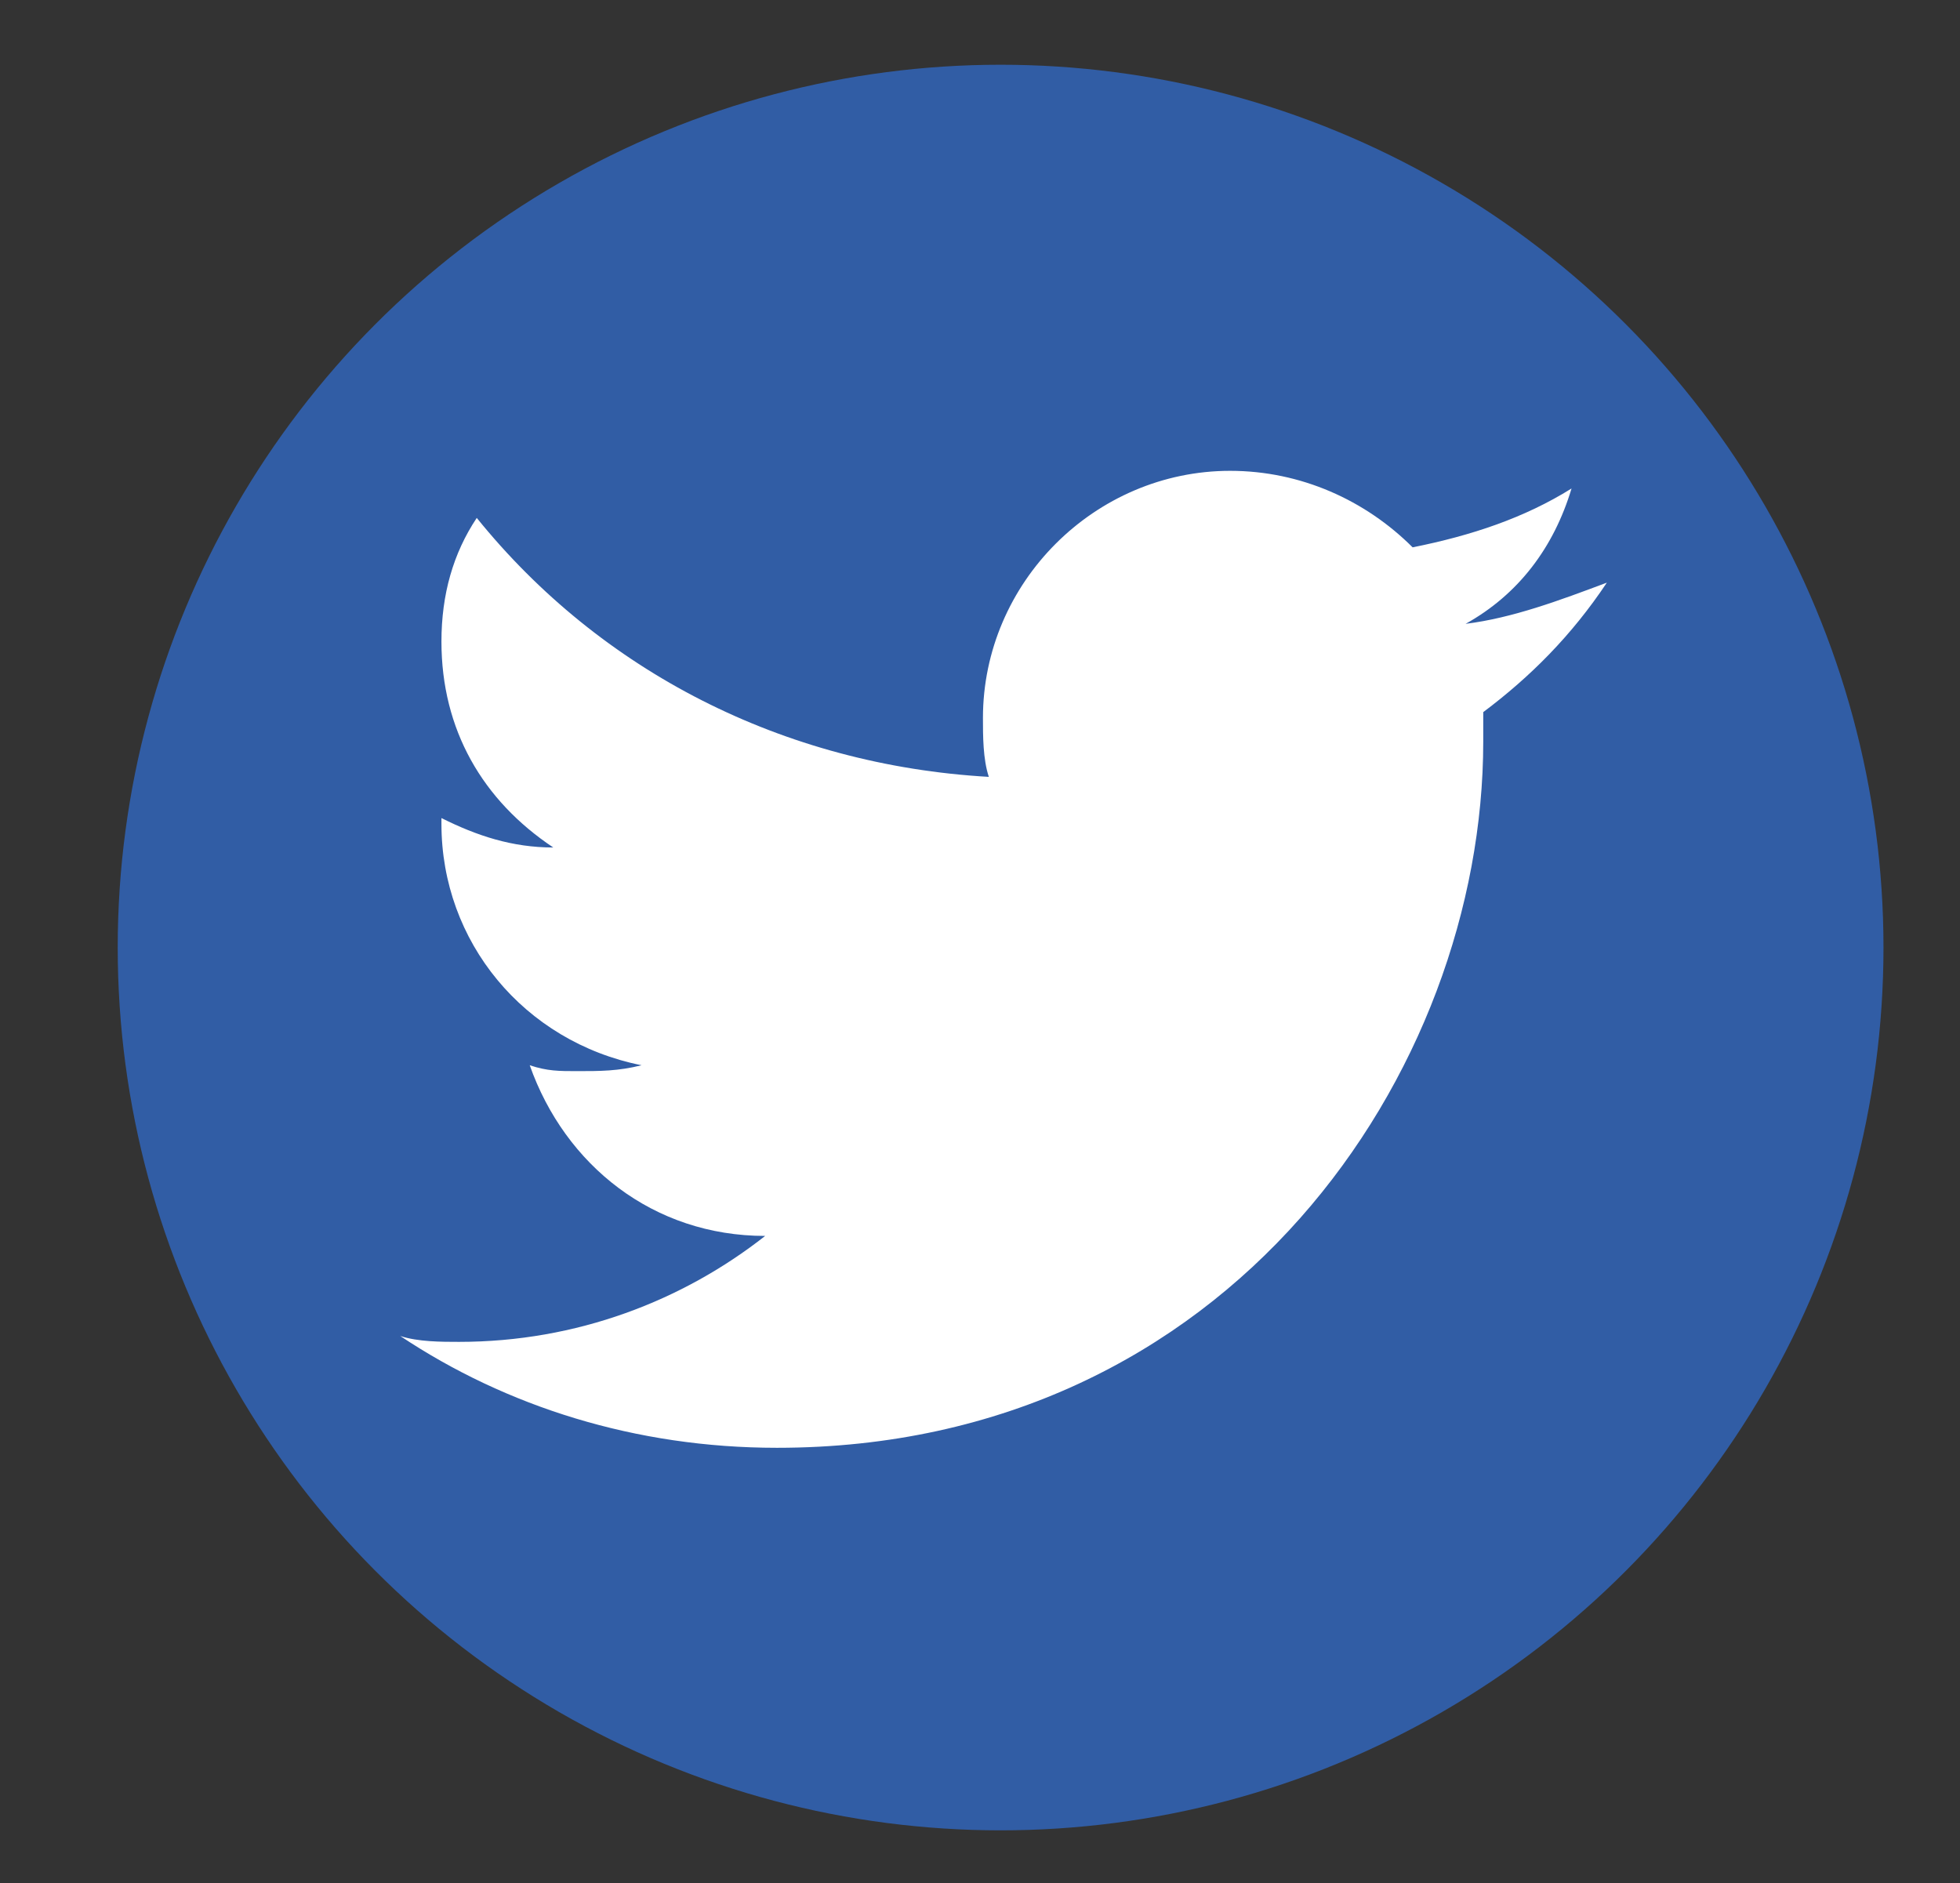 <?xml version="1.0" encoding="utf-8"?>
<!-- Generator: Adobe Illustrator 25.4.1, SVG Export Plug-In . SVG Version: 6.00 Build 0)  -->
<svg version="1.1" id="Layer_1" xmlns="http://www.w3.org/2000/svg" xmlns:xlink="http://www.w3.org/1999/xlink" x="0px" y="0px"
	 viewBox="0 0 33.3 32" style="enable-background:new 0 0 33.3 32;" xml:space="preserve">
<rect x="0" y="0" width="33.3" height="32" fill="#333333" stroke="none"/>
<style type="text/css">
	.st0{fill:#315DA5;}
	.st1{fill:#FFFFFF;}
</style>
<g>
	<circle class="st0" cx="17" cy="16.1" r="15"/>
	<path class="st1" d="M13.2,24.6c7.7,0,12-6.4,12-12c0-0.2,0-0.4,0-0.5c0.8-0.6,1.5-1.3,2.1-2.2c-0.8,0.3-1.6,0.6-2.4,0.7
		c0.9-0.5,1.5-1.3,1.8-2.3c-0.8,0.5-1.7,0.8-2.7,1C23.2,8.5,22.1,8,20.9,8c-2.3,0-4.2,1.9-4.2,4.2c0,0.3,0,0.7,0.1,1
		c-3.5-0.2-6.6-1.8-8.7-4.4c-0.4,0.6-0.6,1.3-0.6,2.1c0,1.5,0.7,2.7,1.9,3.5c-0.7,0-1.3-0.2-1.9-0.5c0,0,0,0,0,0.1
		c0,2,1.4,3.7,3.4,4.1c-0.4,0.1-0.7,0.1-1.1,0.1c-0.3,0-0.5,0-0.8-0.1C9.6,19.8,11.1,21,13,21c-1.4,1.1-3.2,1.8-5.2,1.8
		c-0.3,0-0.7,0-1-0.1C8.6,23.9,10.8,24.6,13.2,24.6"/>
</g>
<path class="st0" d="M80.4,5.8c-0.5-1.8-1.9-3.3-3.8-3.8c-3.3-0.9-16.7-0.9-16.7-0.9S46.5,1.1,43.1,2c-1.8,0.5-3.3,1.9-3.8,3.8
	c-0.9,3.3-0.9,10.3-0.9,10.3s0,7,0.9,10.3c0.5,1.8,1.9,3.3,3.8,3.8c3.3,0.9,16.7,0.9,16.7,0.9s13.4,0,16.7-0.9
	c1.8-0.5,3.3-1.9,3.8-3.8c0.9-3.3,0.9-10.3,0.9-10.3S81.3,9.1,80.4,5.8z"/>
<polygon class="st1" points="55.6,22.5 66.7,16.1 55.6,9.7 "/>
</svg>
